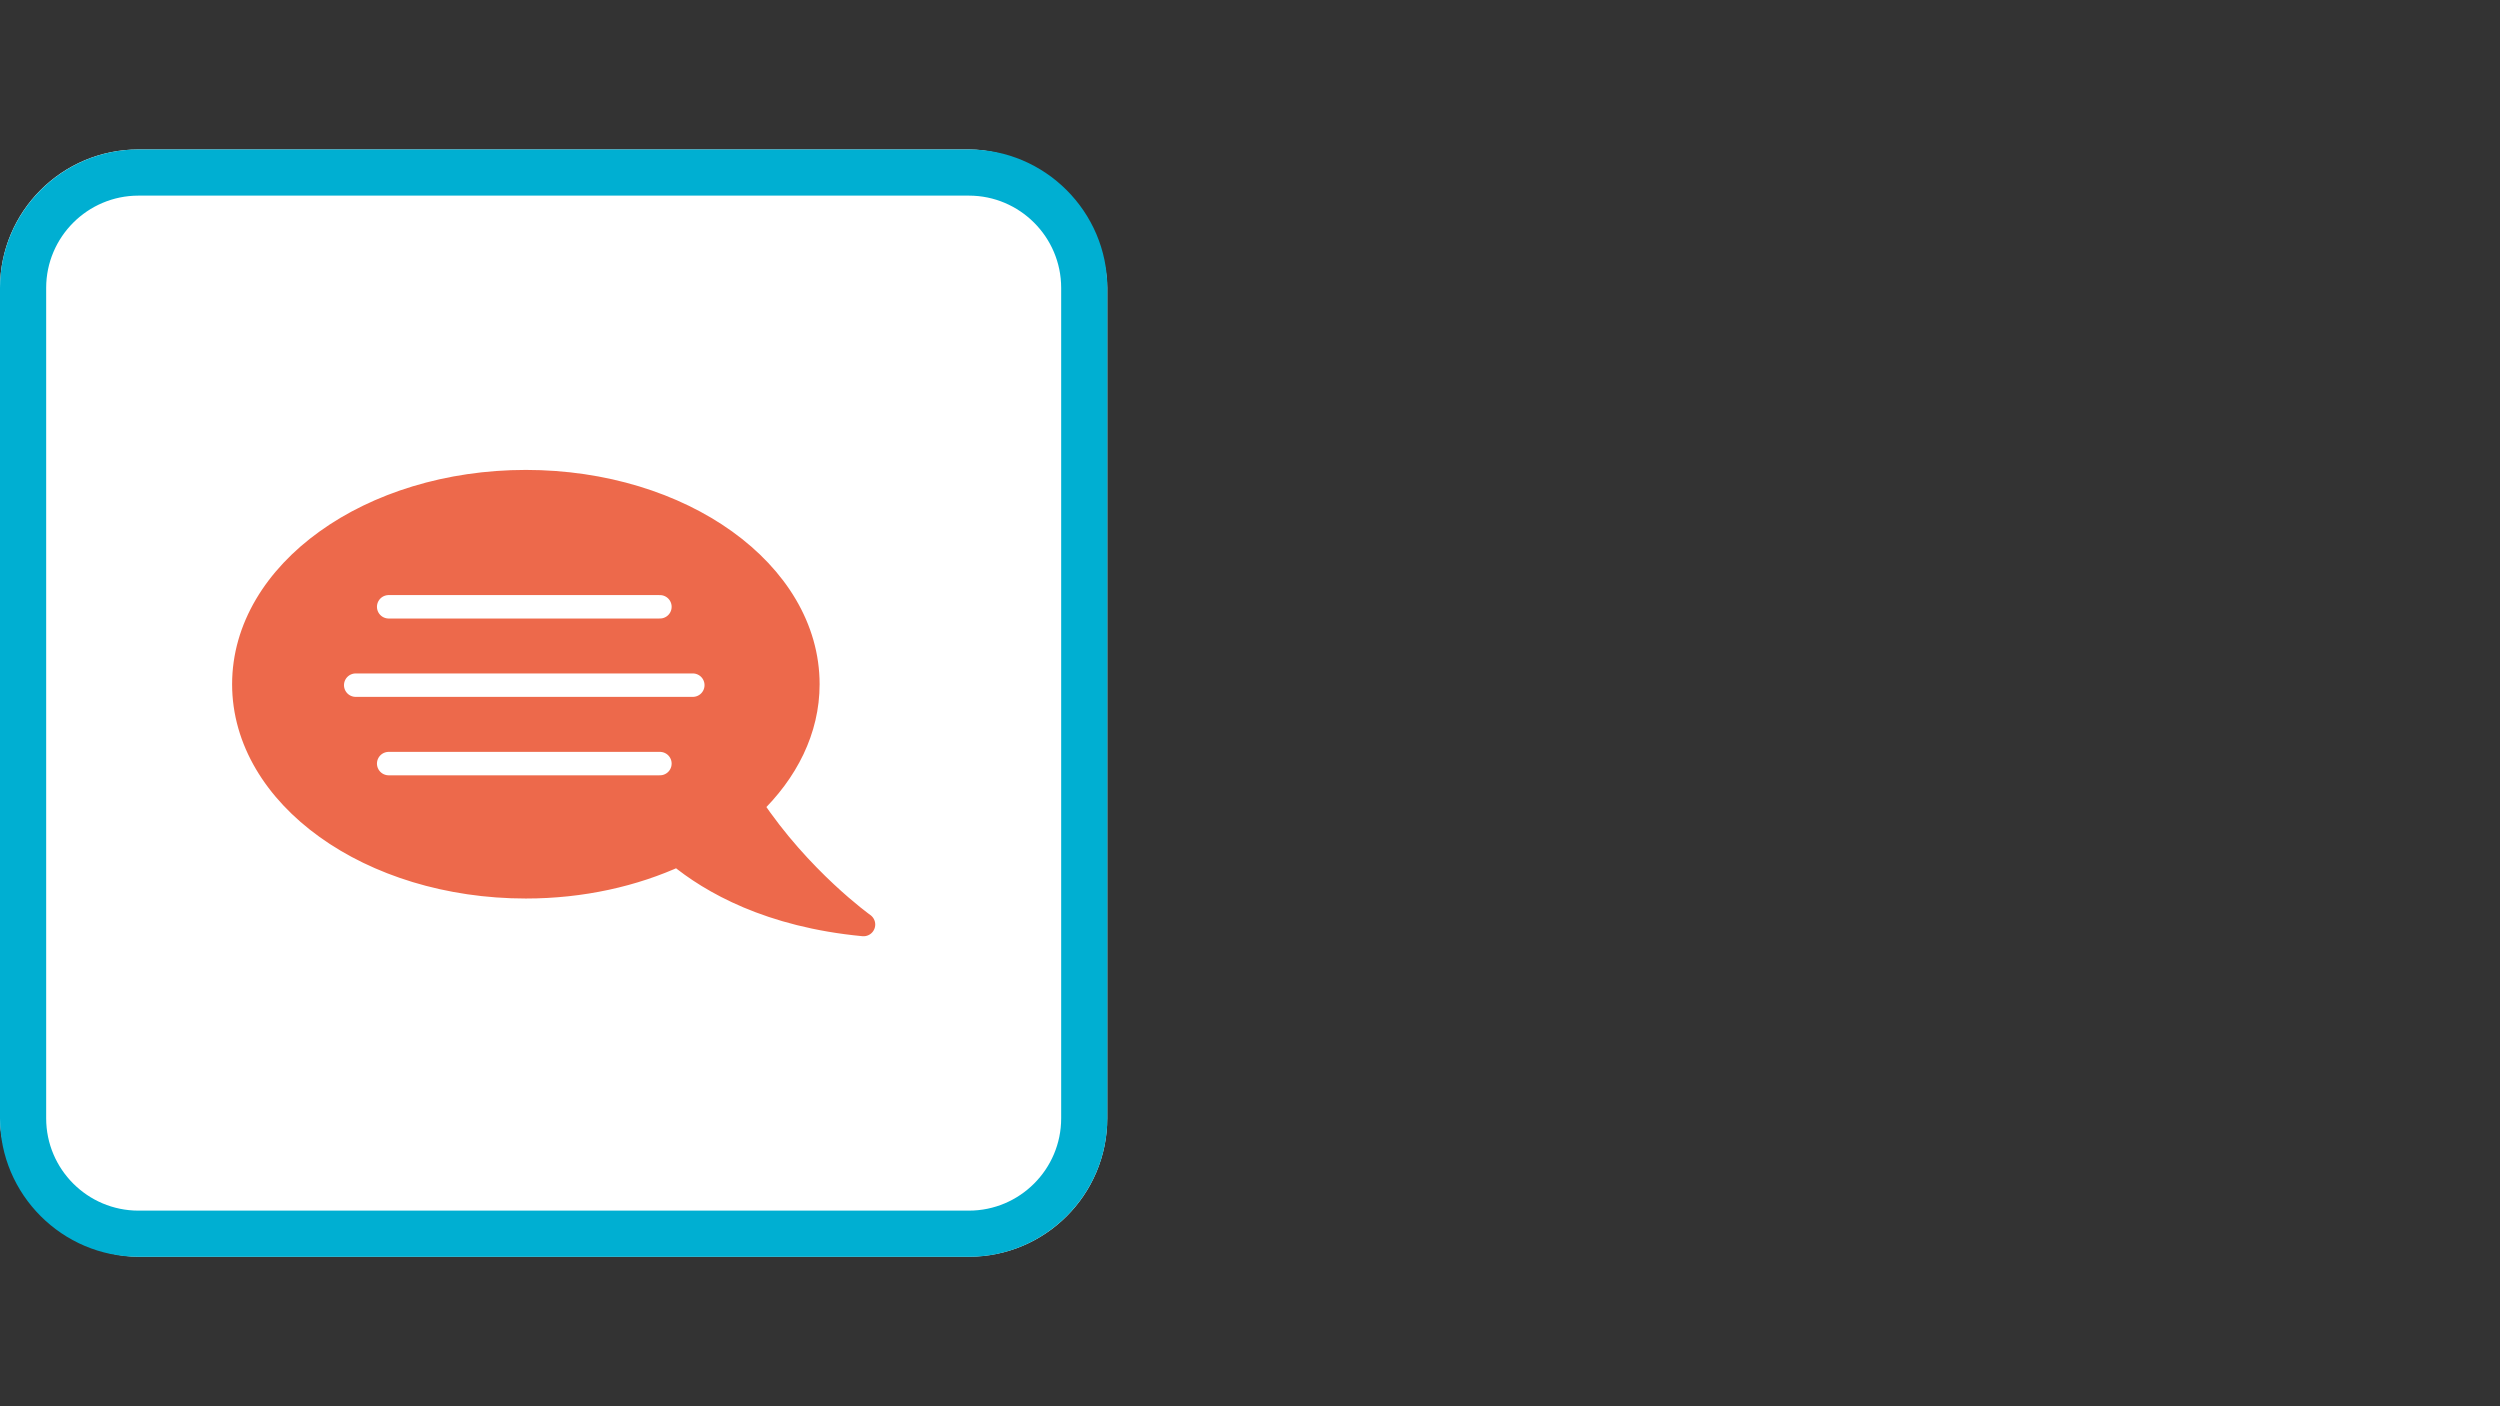 <?xml version="1.0" encoding="UTF-8"?>
<svg id="uuid-6d46e482-daea-43af-87c7-6007bdc617ff" data-name="Layer 1" xmlns="http://www.w3.org/2000/svg" viewBox="0 0 320 180">
  <rect x="0" y="0" width="320" height="180" fill="#333333" stroke="none"/>
  <rect y="19.13" width="141.73" height="141.73" rx="17.72" ry="17.72" fill="#fff"/>
  <path d="M124.02,25.04c6.51,0,11.81,5.3,11.81,11.81v106.3c0,6.51-5.3,11.81-11.81,11.81H17.72c-6.51,0-11.81-5.3-11.81-11.81V36.85c0-6.51,5.3-11.81,11.81-11.81h106.3M124.02,19.13H17.72C7.97,19.13,0,27.1,0,36.85v106.3c0,9.74,7.97,17.72,17.72,17.72h106.3c9.74,0,17.72-7.97,17.72-17.72V36.85c-.01-9.75-7.98-17.72-17.72-17.72h0Z" fill="#00afd2"/>
  <path d="M67.31,61.65c19.94,0,36.1,11.61,36.1,25.93,0,5.84-2.72,11.21-7.25,15.54,6.27,9.44,14.37,15.22,14.37,15.22-12-1.14-19.5-5.41-23.77-8.94-5.62,2.59-12.28,4.11-19.45,4.11-19.94,0-36.1-11.61-36.1-25.93s16.16-25.93,36.1-25.93Z" fill="#ed694b" stroke="#ed694b" stroke-linecap="round" stroke-linejoin="round" stroke-width="3"/>
  <g>
    <line x1="49.75" y1="77.67" x2="84.47" y2="77.67" fill="none" stroke="#fff" stroke-linecap="round" stroke-linejoin="round" stroke-width="3"/>
    <line x1="45.53" y1="87.7" x2="88.68" y2="87.7" fill="none" stroke="#fff" stroke-linecap="round" stroke-linejoin="round" stroke-width="3"/>
    <line x1="49.75" y1="97.74" x2="84.47" y2="97.74" fill="none" stroke="#fff" stroke-linecap="round" stroke-linejoin="round" stroke-width="3"/>
  </g>
</svg>